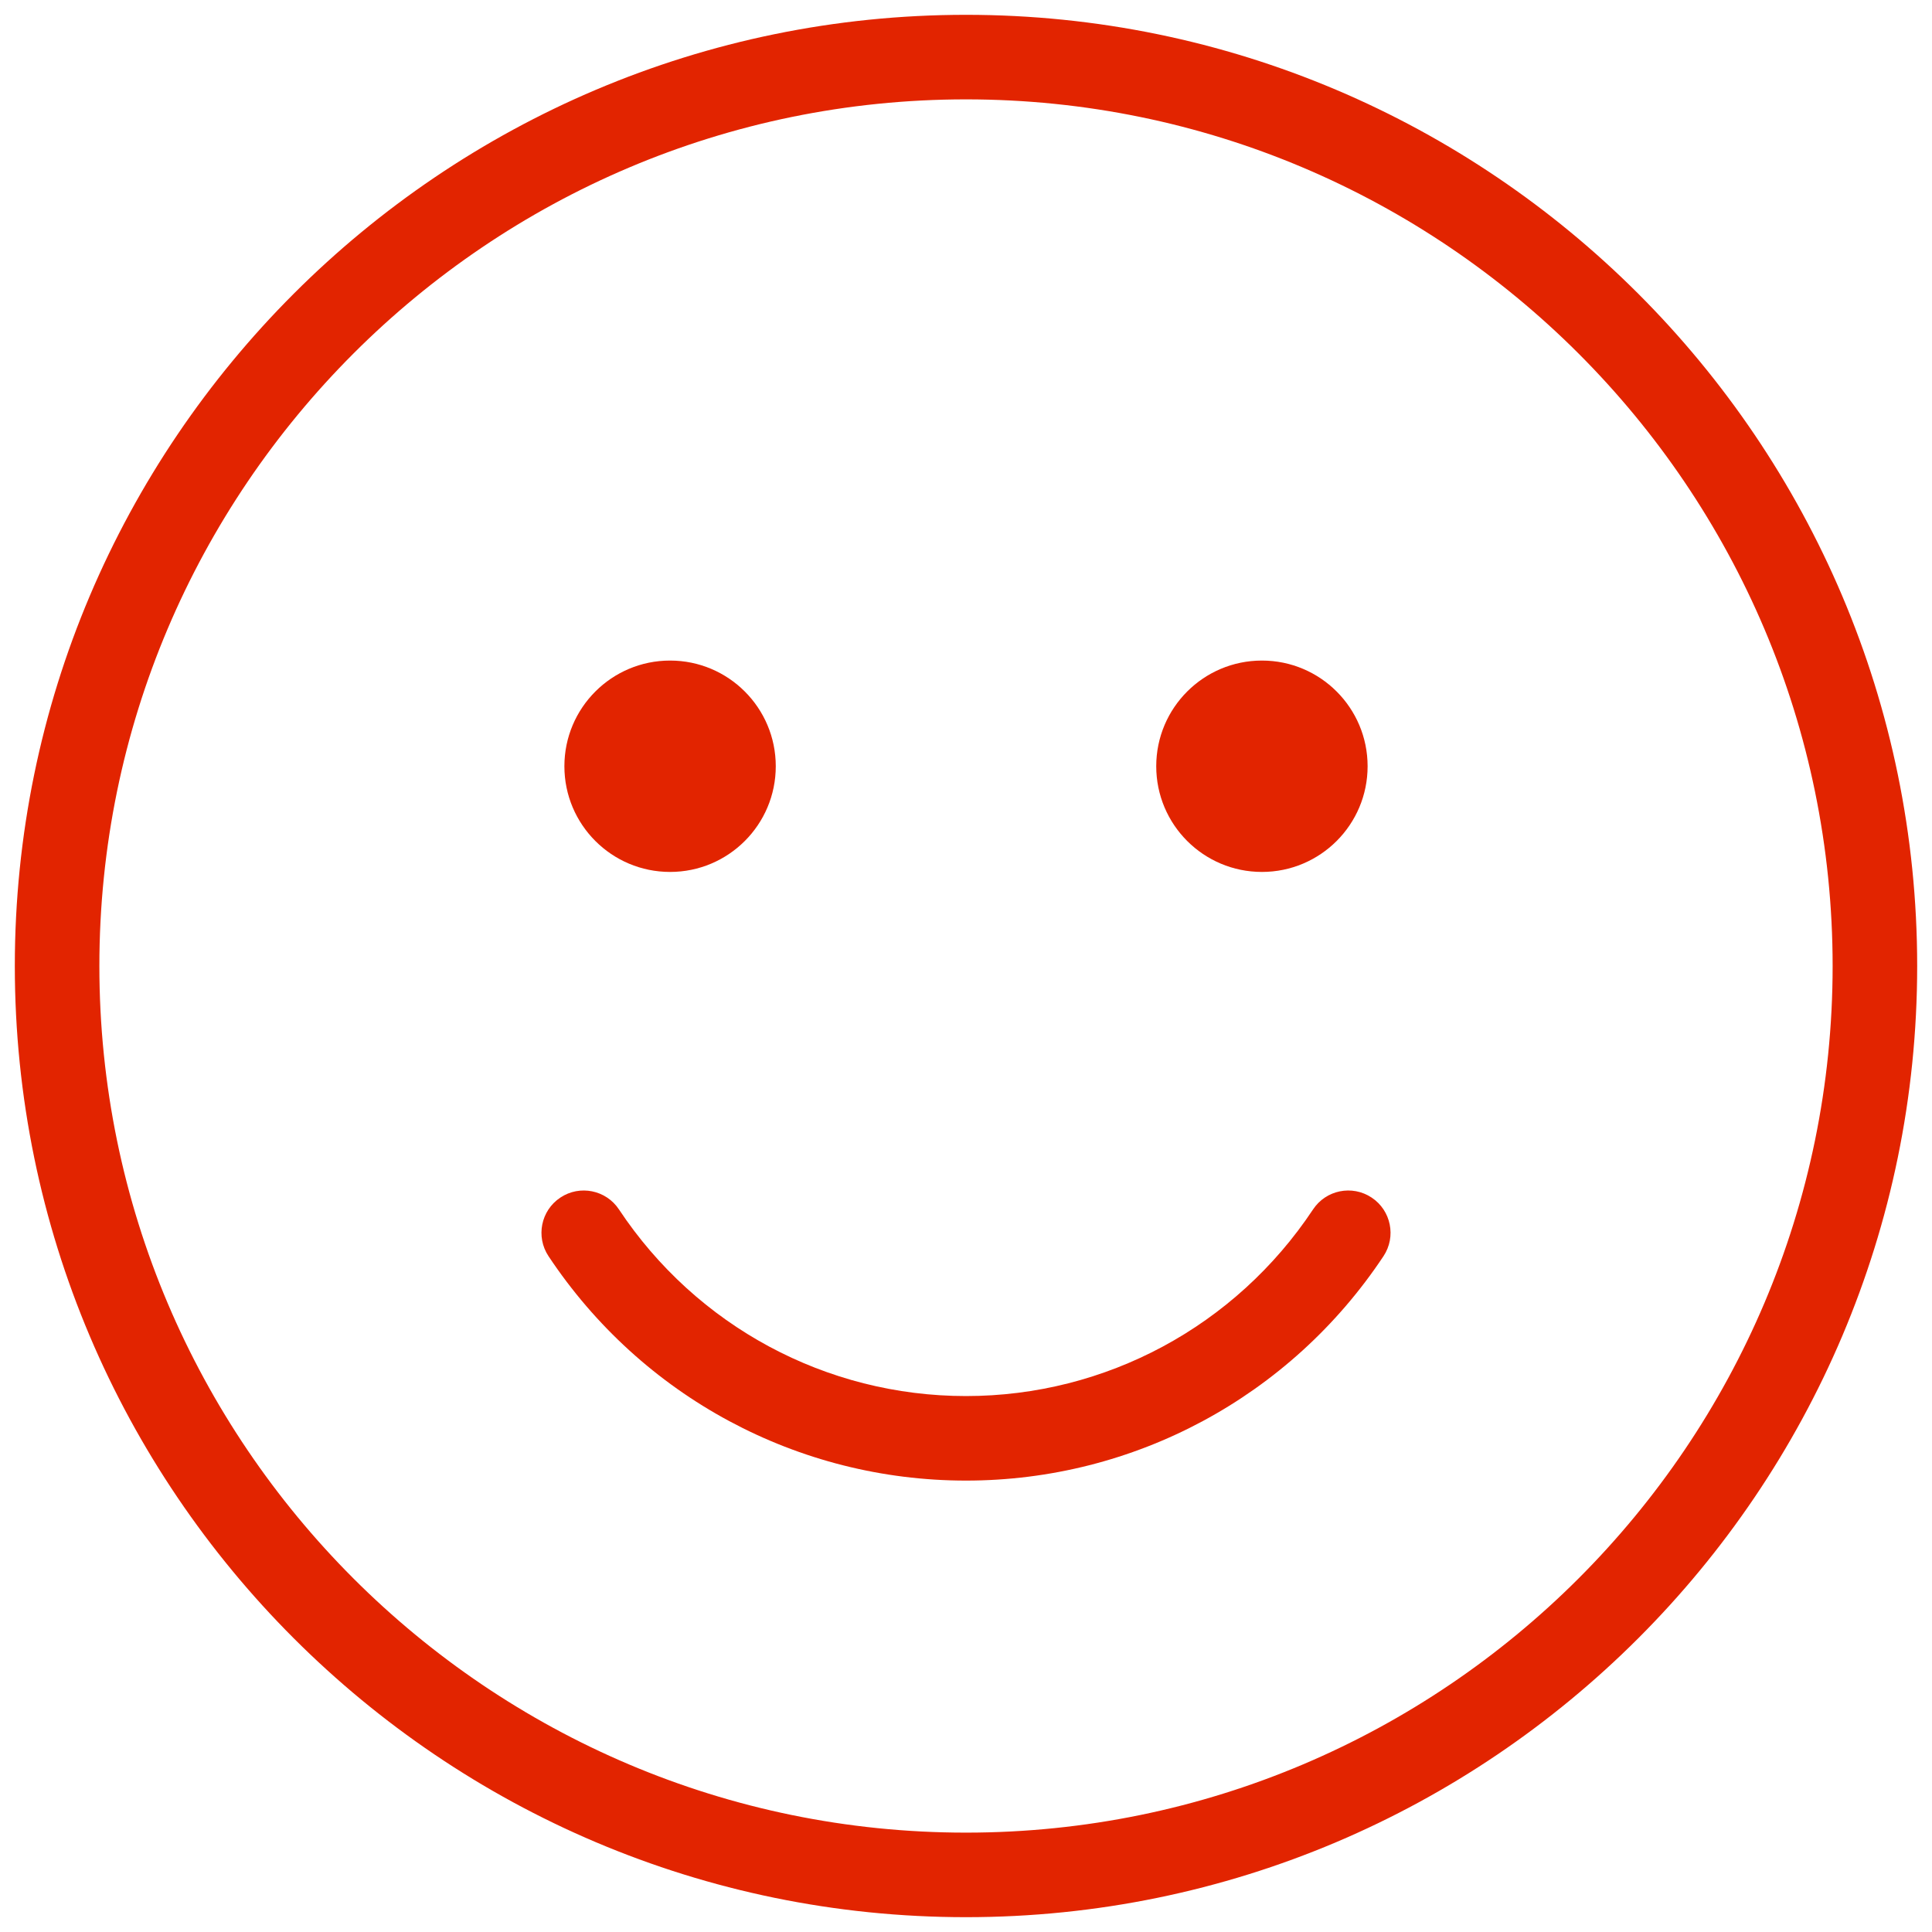 <svg width="256" height="256" viewBox="0 0 256 256" fill="none" xmlns="http://www.w3.org/2000/svg">
<path d="M128 254.036C58.504 254.036 1.964 197.496 1.964 128C1.964 58.504 58.504 1.964 128 1.964C197.496 1.964 254.036 58.504 254.036 128C254.036 197.496 197.496 254.036 128 254.036ZM128 13.167C64.682 13.167 13.167 64.682 13.167 128C13.167 191.318 64.682 242.833 128 242.833C191.318 242.833 242.833 191.318 242.833 128C242.833 64.682 191.318 13.167 128 13.167Z" fill="#E22400"/>
<path d="M88.789 115.536C96.523 115.536 102.793 109.267 102.793 101.532C102.793 93.798 96.523 87.528 88.789 87.528C81.055 87.528 74.785 93.798 74.785 101.532C74.785 109.267 81.055 115.536 88.789 115.536Z" fill="#E22400"/>
<path d="M167.211 115.536C174.945 115.536 181.215 109.267 181.215 101.532C181.215 93.798 174.945 87.528 167.211 87.528C159.477 87.528 153.207 93.798 153.207 101.532C153.207 109.267 159.477 115.536 167.211 115.536Z" fill="#E22400"/>
<path d="M128 196.186C105.722 196.186 85.044 185.069 72.681 166.449C70.97 163.873 71.673 160.394 74.25 158.686C76.827 156.969 80.305 157.677 82.014 160.254C92.295 175.74 109.487 184.985 128 184.985C146.513 184.985 163.705 175.74 173.986 160.254C175.695 157.675 179.168 156.969 181.75 158.686C184.327 160.394 185.03 163.876 183.319 166.449C170.956 185.069 150.275 196.186 128 196.186Z" fill="#E22400"/>
</svg>
